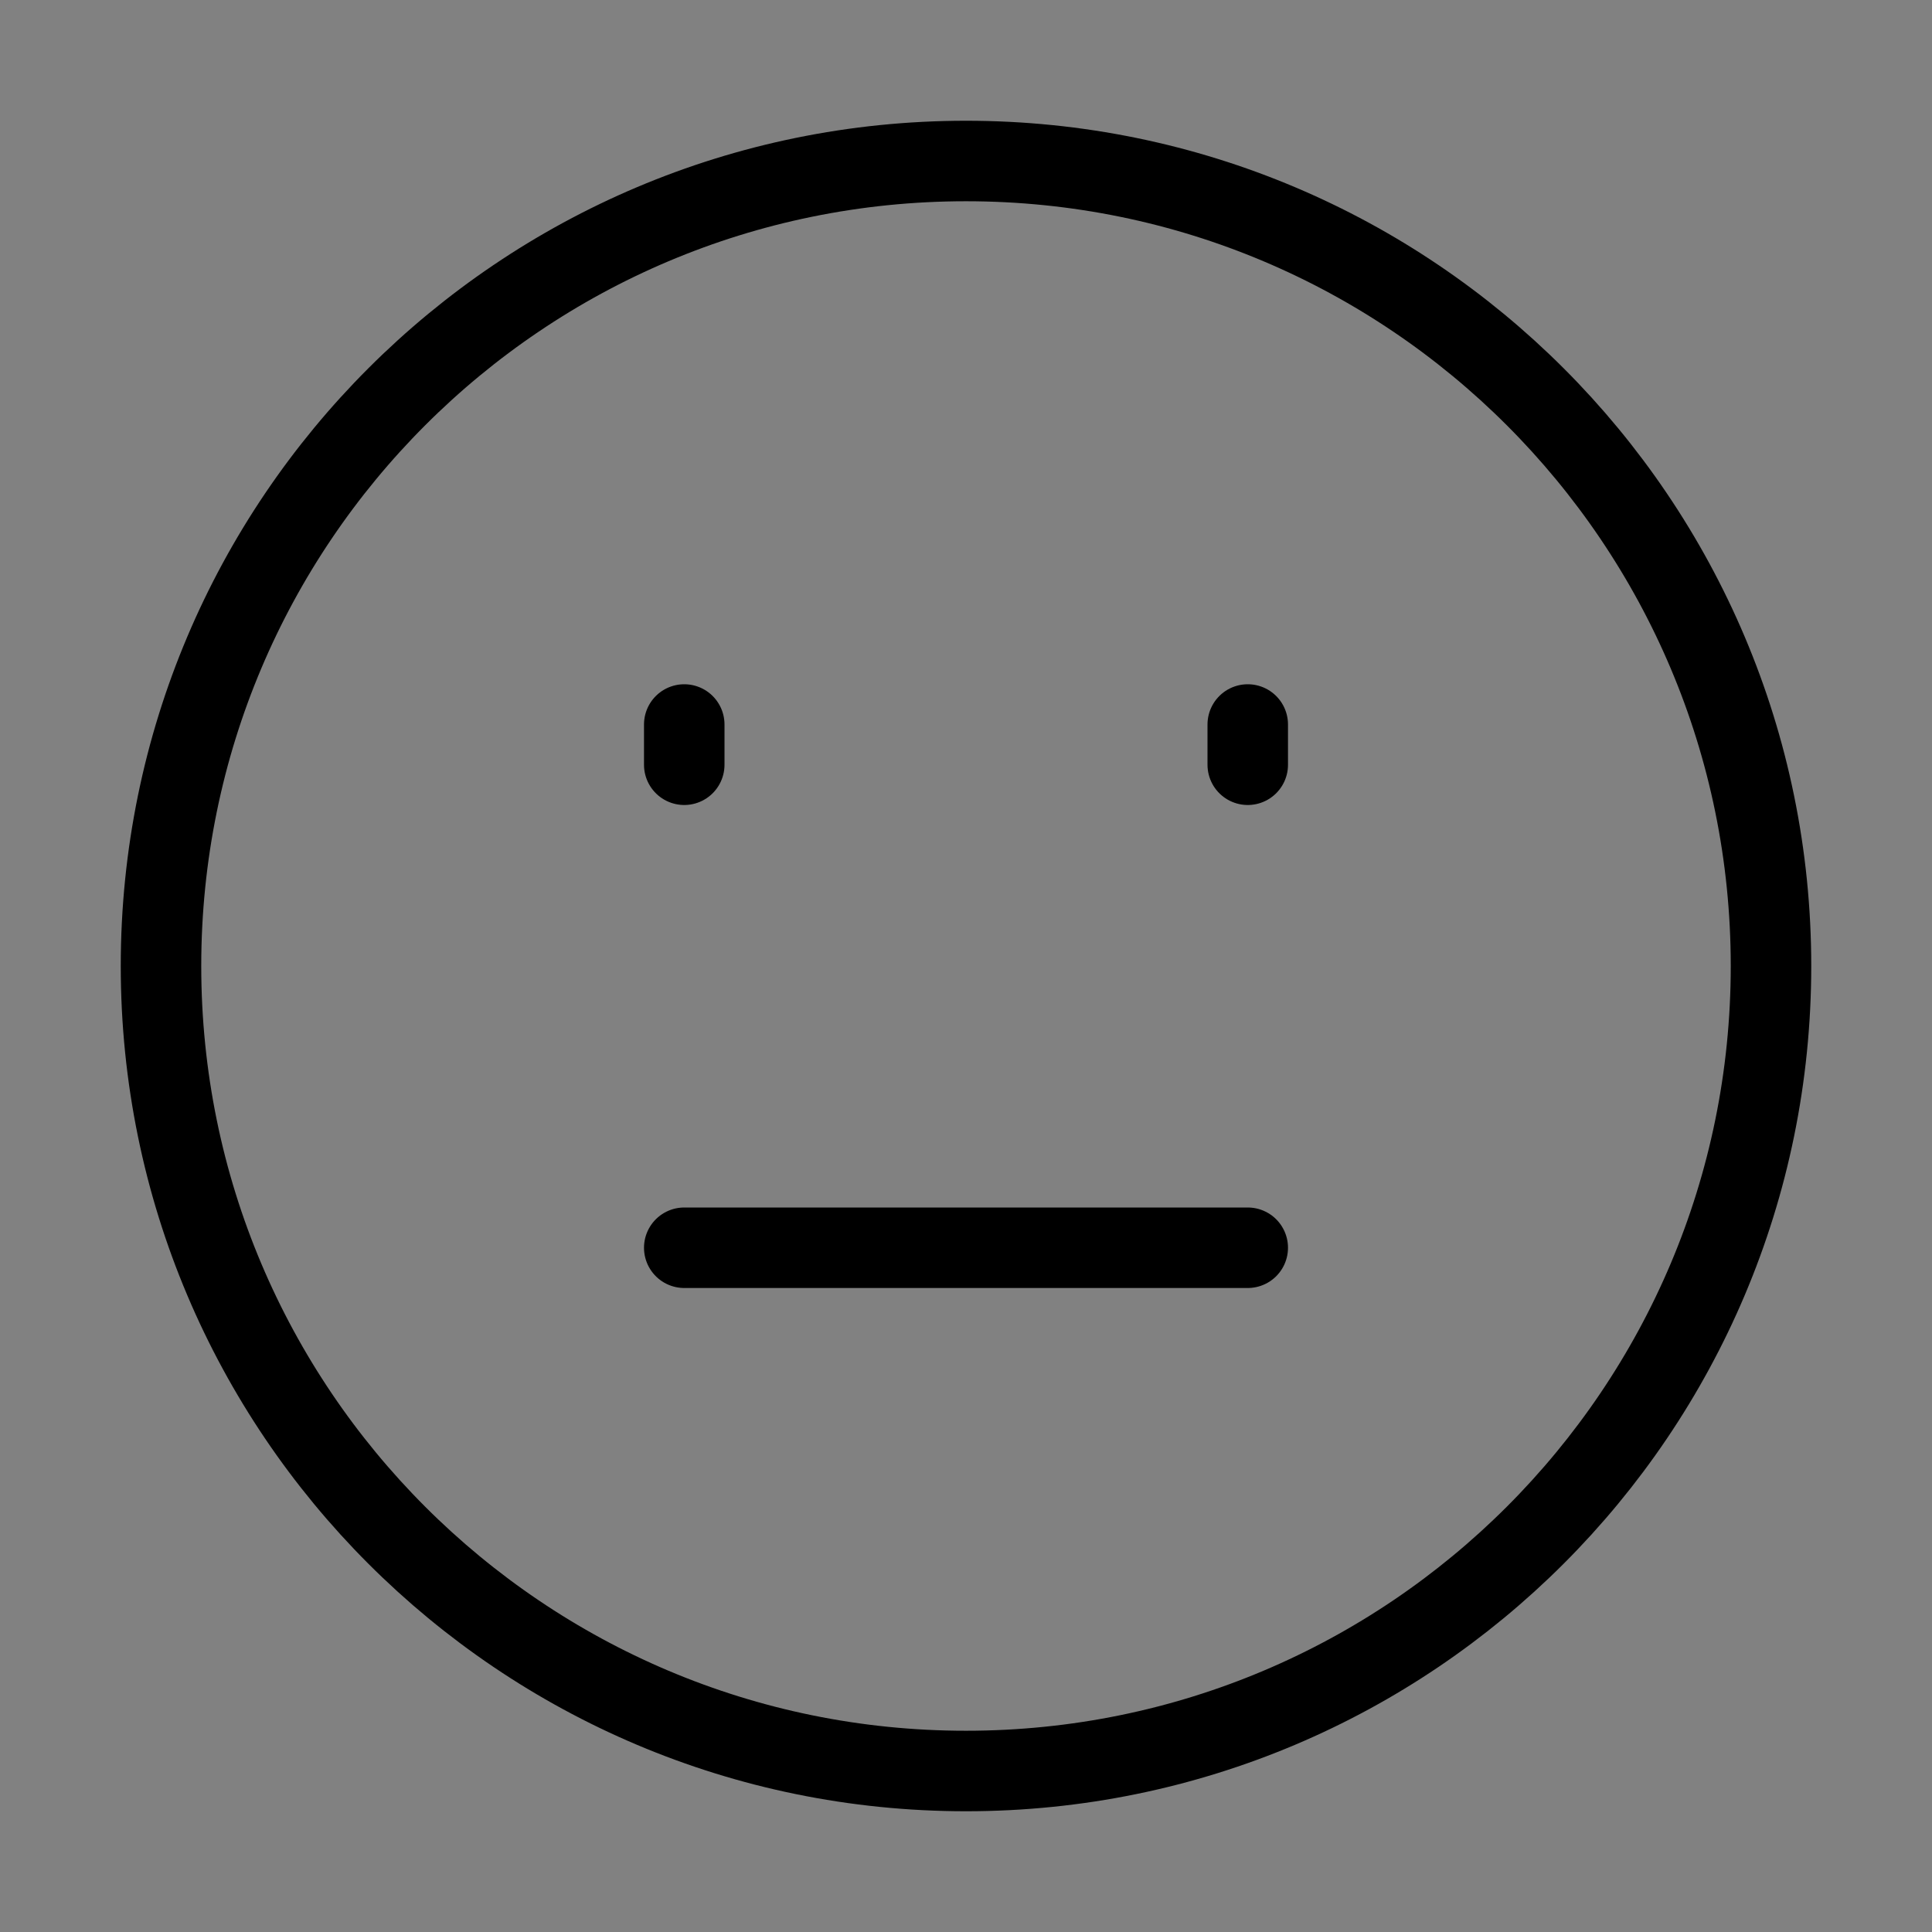 <svg viewBox="0 0 48 48" fill="none" xmlns="http://www.w3.org/2000/svg"><rect x="0" y="0" width="48" height="48" fill="#808080" stroke="none"/><rect width="48" height="48" fill="white" fill-opacity="0.01"/><path d="M24 44C35.046 44 44 35.046 44 24C44 12.954 35.046 4 24 4C12.954 4 4 12.954 4 24C4 35.046 12.954 44 24 44Z" fill="none" stroke="currentColor" stroke-width="2" stroke-linejoin="round"/><path d="M31 18V19" stroke="currentColor" stroke-width="2" stroke-linecap="round" stroke-linejoin="round"/><path d="M17 18V19" stroke="currentColor" stroke-width="2" stroke-linecap="round" stroke-linejoin="round"/><path d="M17 31H31" stroke="currentColor" stroke-width="2" stroke-linecap="round" stroke-linejoin="round"/></svg>